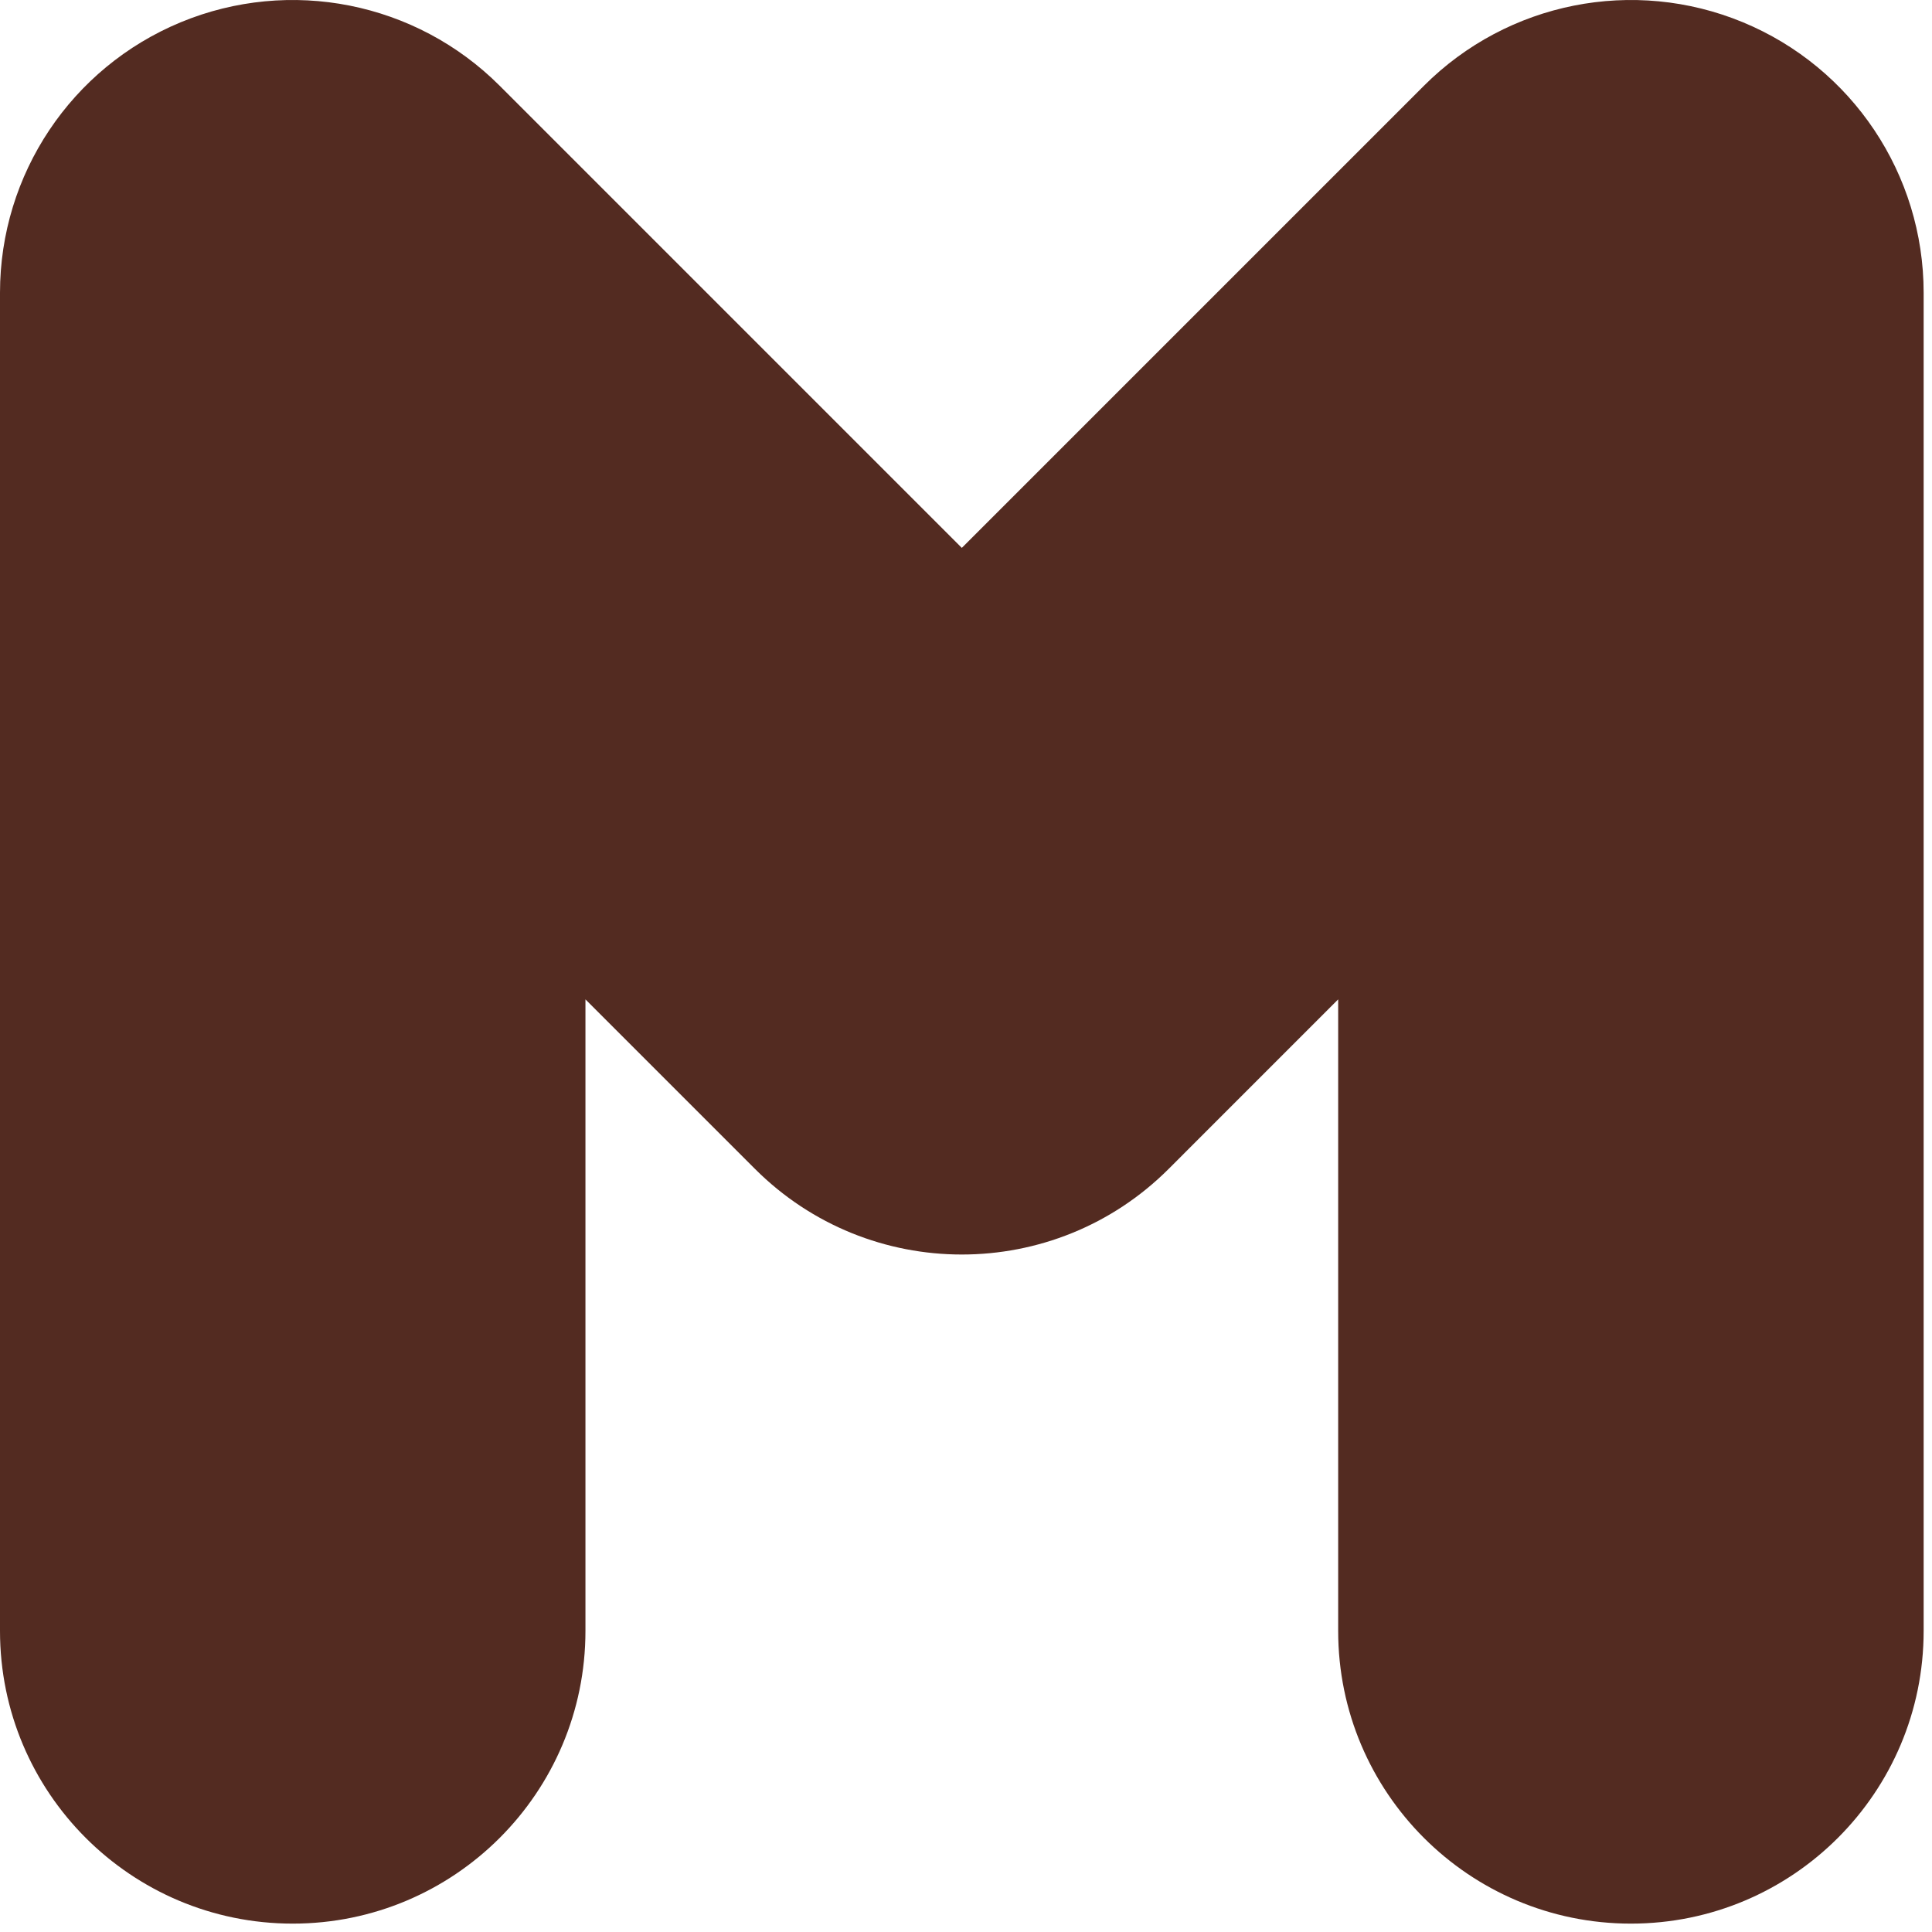 <?xml version="1.0" encoding="utf-8"?>
<svg xmlns="http://www.w3.org/2000/svg" fill="none" height="100%" overflow="visible" preserveAspectRatio="none" style="display: block;" viewBox="0 0 77 77" width="100%">
<path d="M53.333 65V39.83L46.582 46.582C42.026 51.138 34.641 51.138 30.085 46.582L23.333 39.83V65C23.333 71.443 18.11 76.666 11.667 76.666C5.223 76.666 0 71.443 0 65V11.666C0 6.948 2.842 2.694 7.201 0.888C11.56 -0.917 16.579 0.081 19.915 3.418L38.333 21.836L56.751 3.418C60.088 0.081 65.107 -0.917 69.466 0.888C73.825 2.694 76.667 6.948 76.667 11.666V65C76.667 71.443 71.443 76.666 65 76.666C58.557 76.666 53.333 71.443 53.333 65Z" fill="#532B21" id="Vector (Stroke)"/>
</svg>